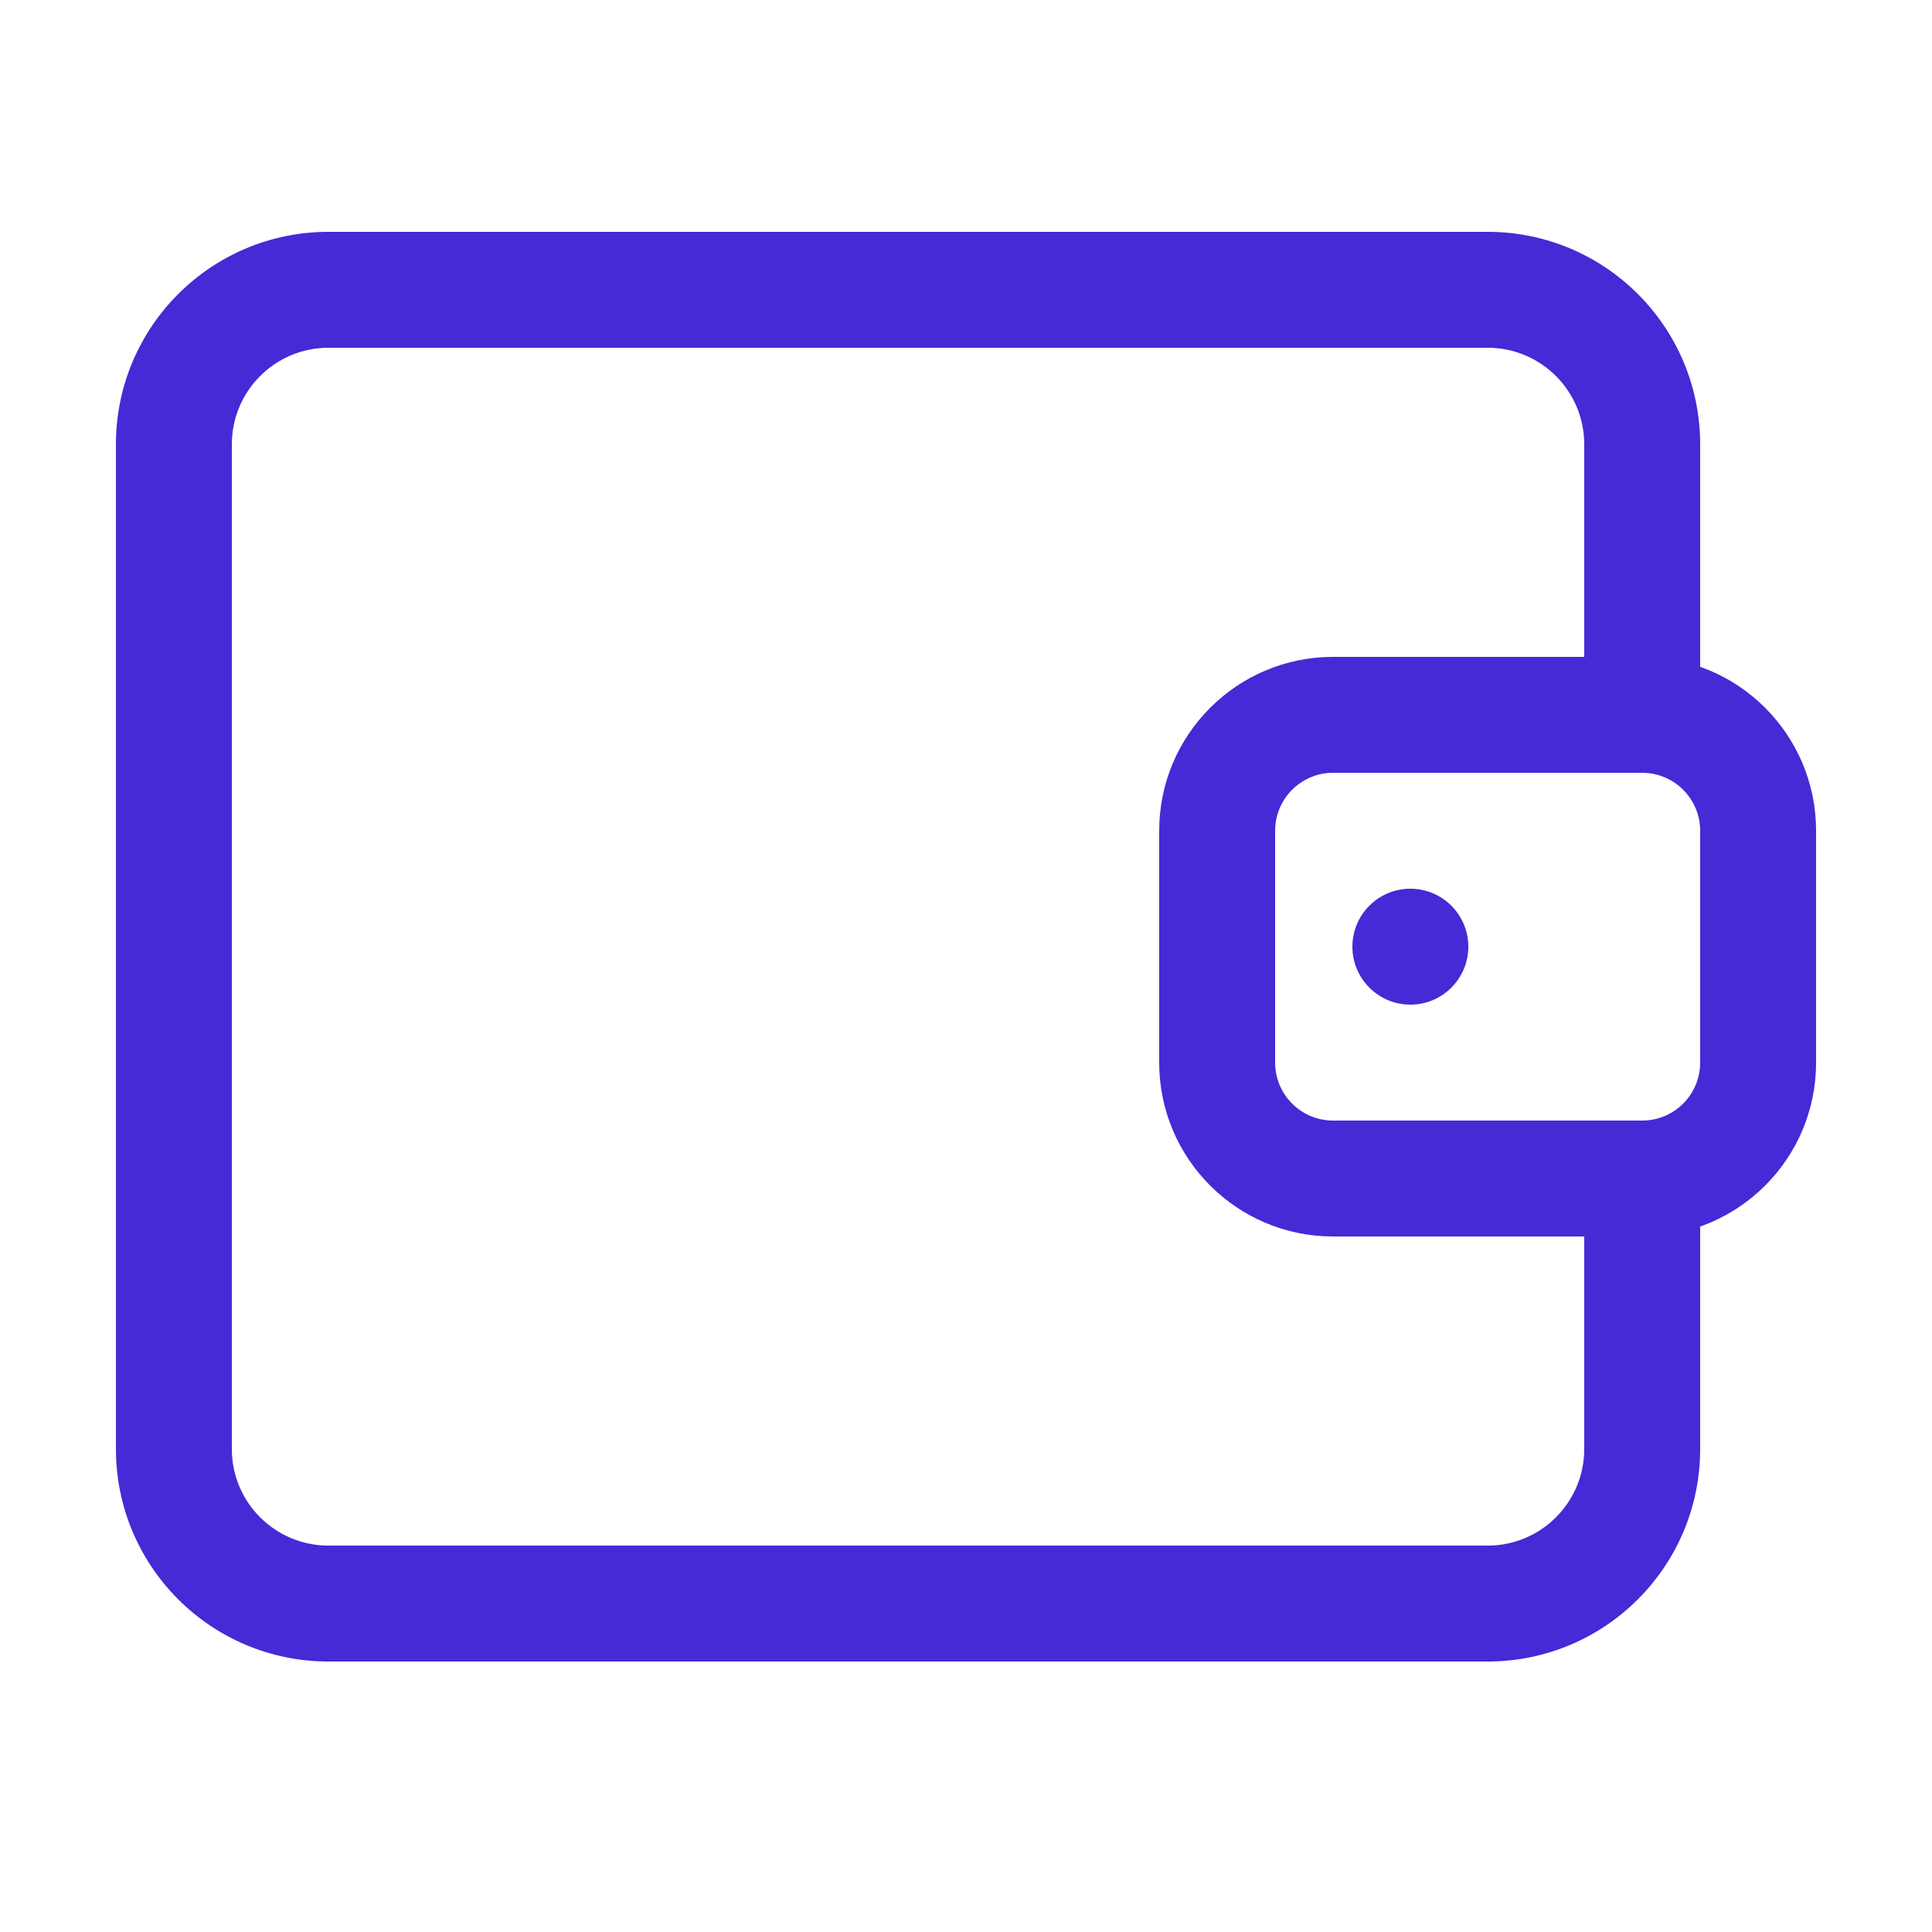 <?xml version="1.0" encoding="UTF-8"?>
<svg width="50px" height="50px" viewBox="0 0 50 50" version="1.1" xmlns="http://www.w3.org/2000/svg" xmlns:xlink="http://www.w3.org/1999/xlink">
    <!-- Generator: Sketch 52.1 (67048) - http://www.bohemiancoding.com/sketch -->
    <title>icon/50/statistic2@1x</title>
    <desc>Created with Sketch.</desc>
    <g id="icon/50/statistic2" stroke="none" stroke-width="1" fill="none" fill-rule="evenodd">
        <circle id="Oval" fill="#452AD6" cx="36.5" cy="24.5" r="1.5"></circle>
        <path d="M41,31 L44,31 L44,37.5 C44,40.538 41.538,43 38.5,43 L8.5,43 C5.462,43 3,40.538 3,37.5 L3,11.5 C3,8.462 5.462,6 8.5,6 L38.5,6 C41.538,6 44,8.462 44,11.5 L44,19 L41,19 L41,11.5 C41,10.119 39.881,9 38.5,9 L8.5,9 C7.119,9 6,10.119 6,11.5 L6,37.5 C6,38.881 7.119,40 8.5,40 L38.5,40 C39.881,40 41,38.881 41,37.5 L41,31 Z" id="Rectangle" fill="#452AD6" fill-rule="nonzero"></path>
        <path d="M34.5,20 C33.672,20 33,20.672 33,21.5 L33,27.5 C33,28.328 33.672,29 34.5,29 L42.5,29 C43.328,29 44,28.328 44,27.5 L44,21.5 C44,20.672 43.328,20 42.5,20 L34.5,20 Z M34.5,17 L42.5,17 C44.985,17 47,19.015 47,21.5 L47,27.5 C47,29.985 44.985,32 42.5,32 L34.5,32 C32.015,32 30,29.985 30,27.5 L30,21.5 C30,19.015 32.015,17 34.5,17 Z" id="Rectangle-Copy" fill="#452AD6" fill-rule="nonzero"></path>
    </g>
</svg>
